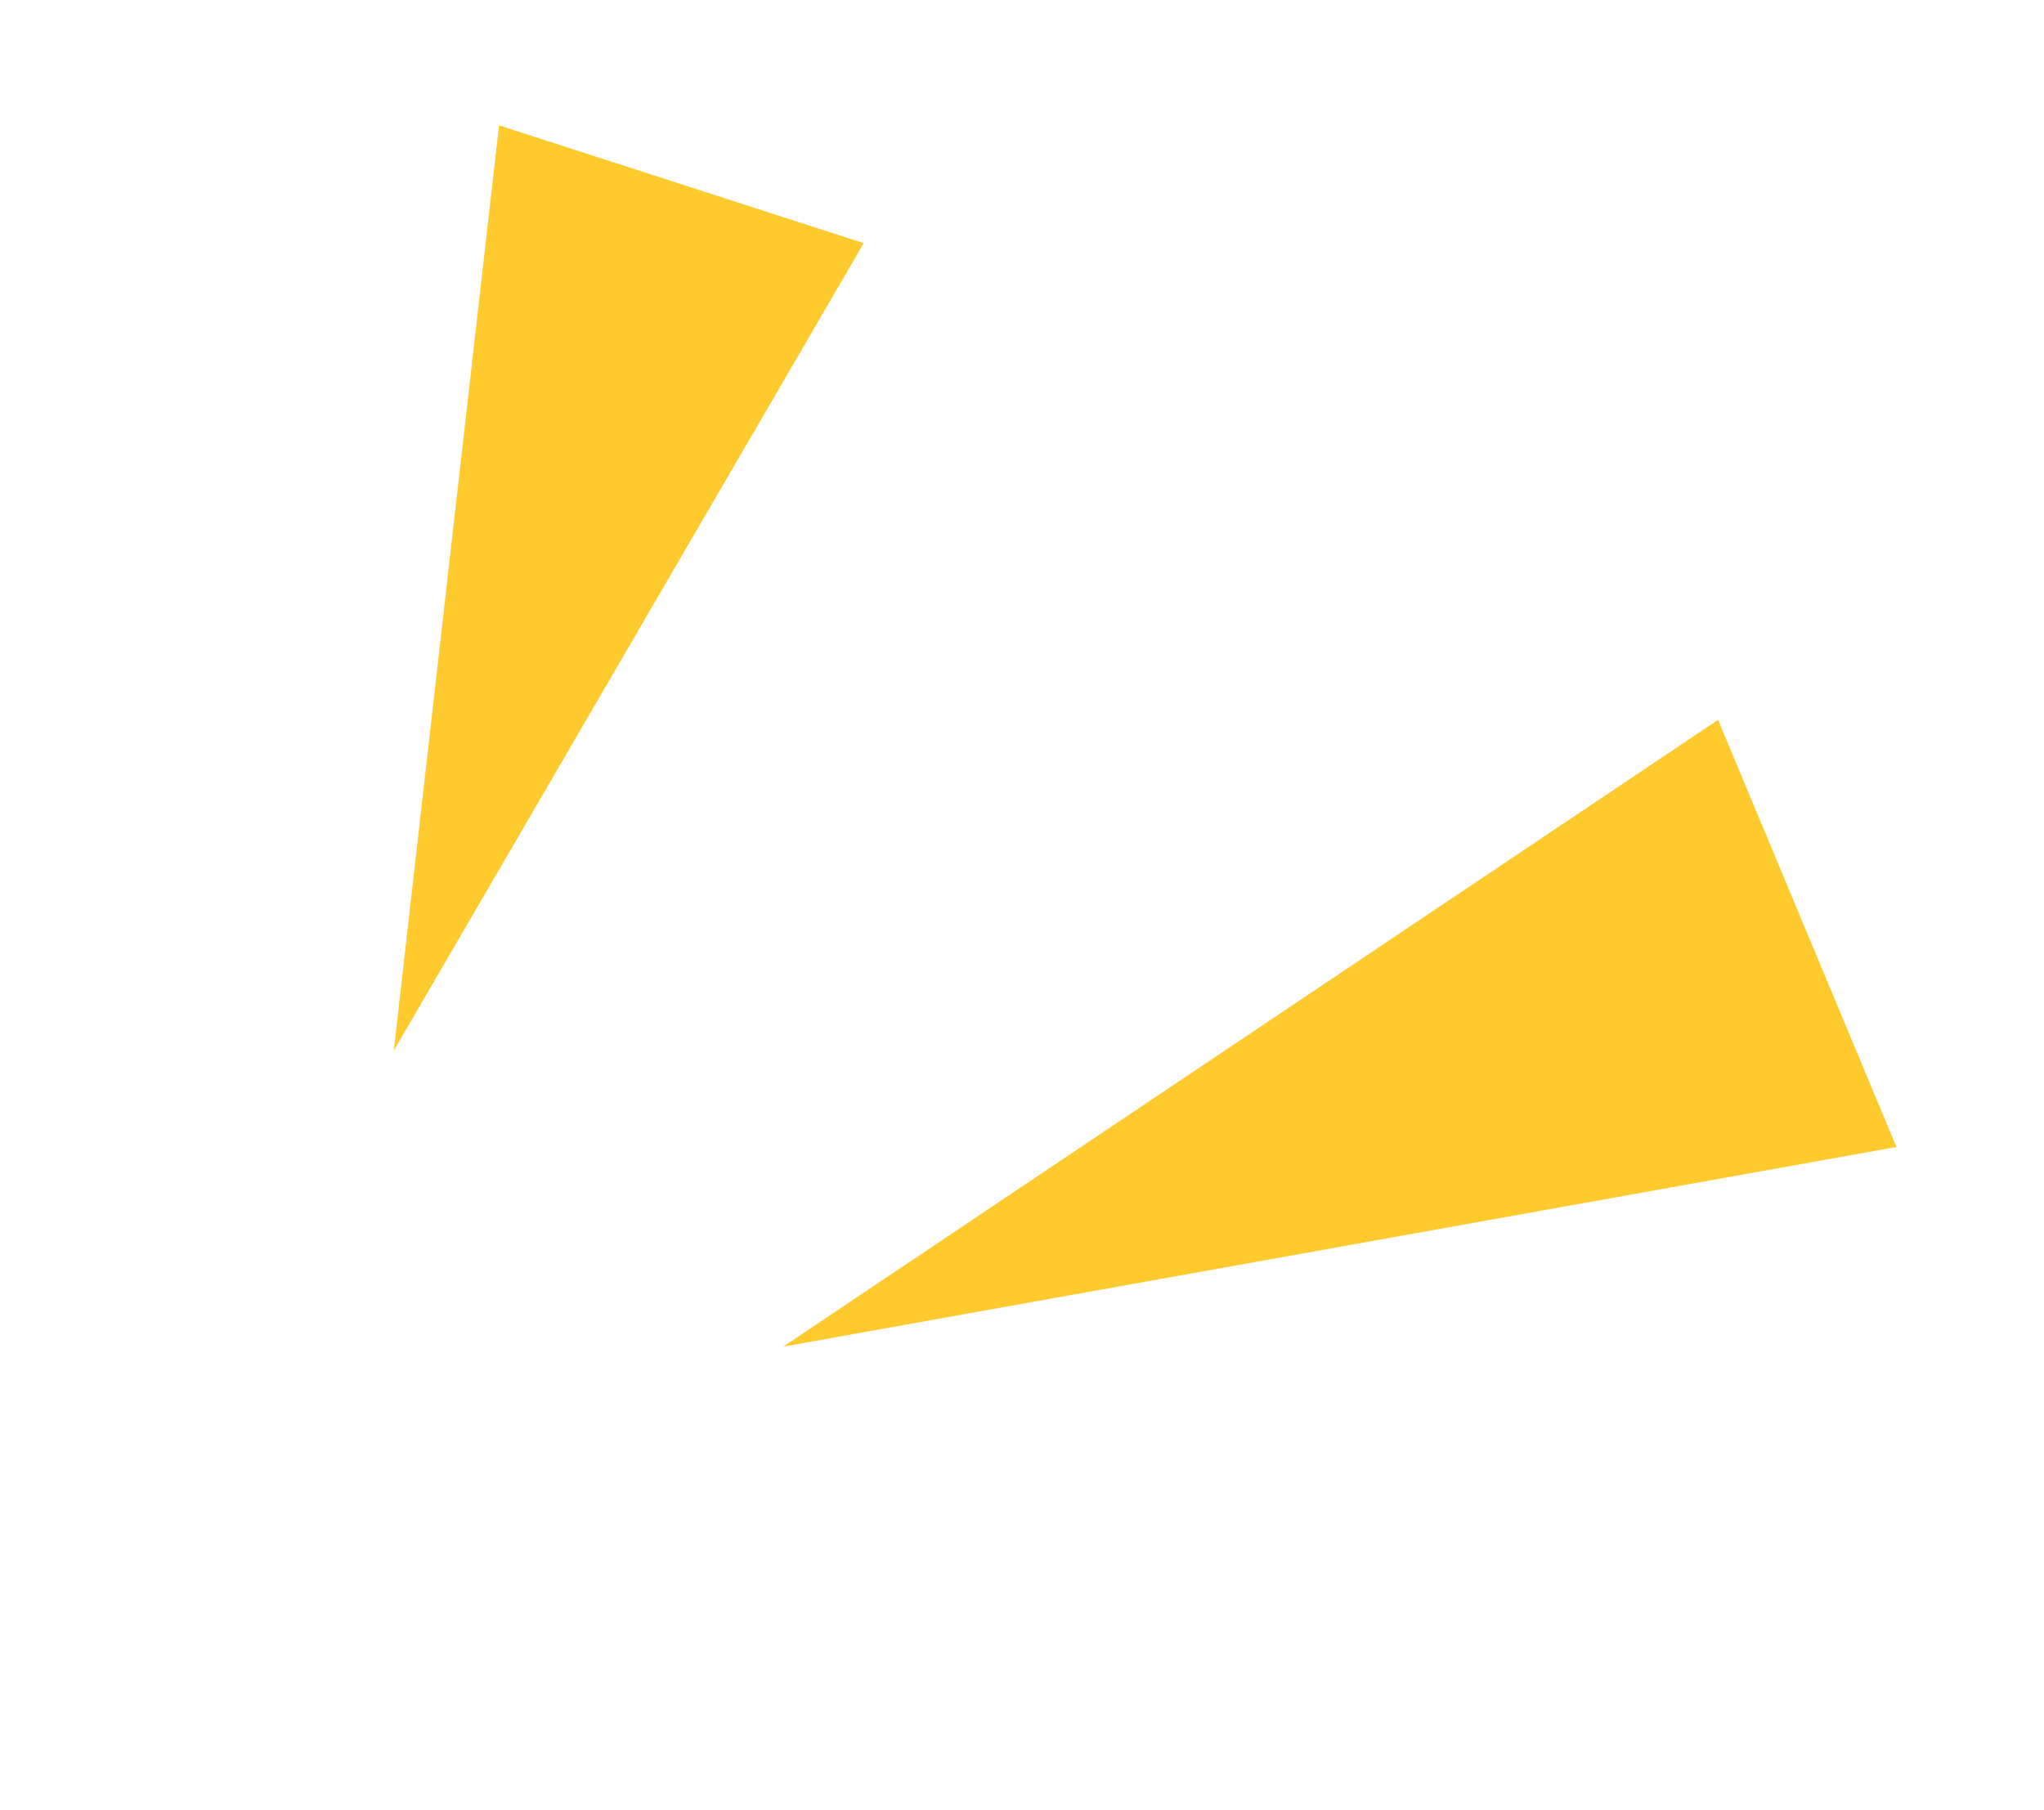 <svg width="35" height="31" viewBox="0 0 35 31" fill="none" xmlns="http://www.w3.org/2000/svg">
<path d="M13.411 23.061L29.419 12.327L32.473 19.642L13.411 23.061Z" fill="#FFCA2D"/>
<path d="M6.743 17.991L8.545 2.147L14.79 4.164L6.743 17.991Z" fill="#FFCA2D"/>
</svg>
